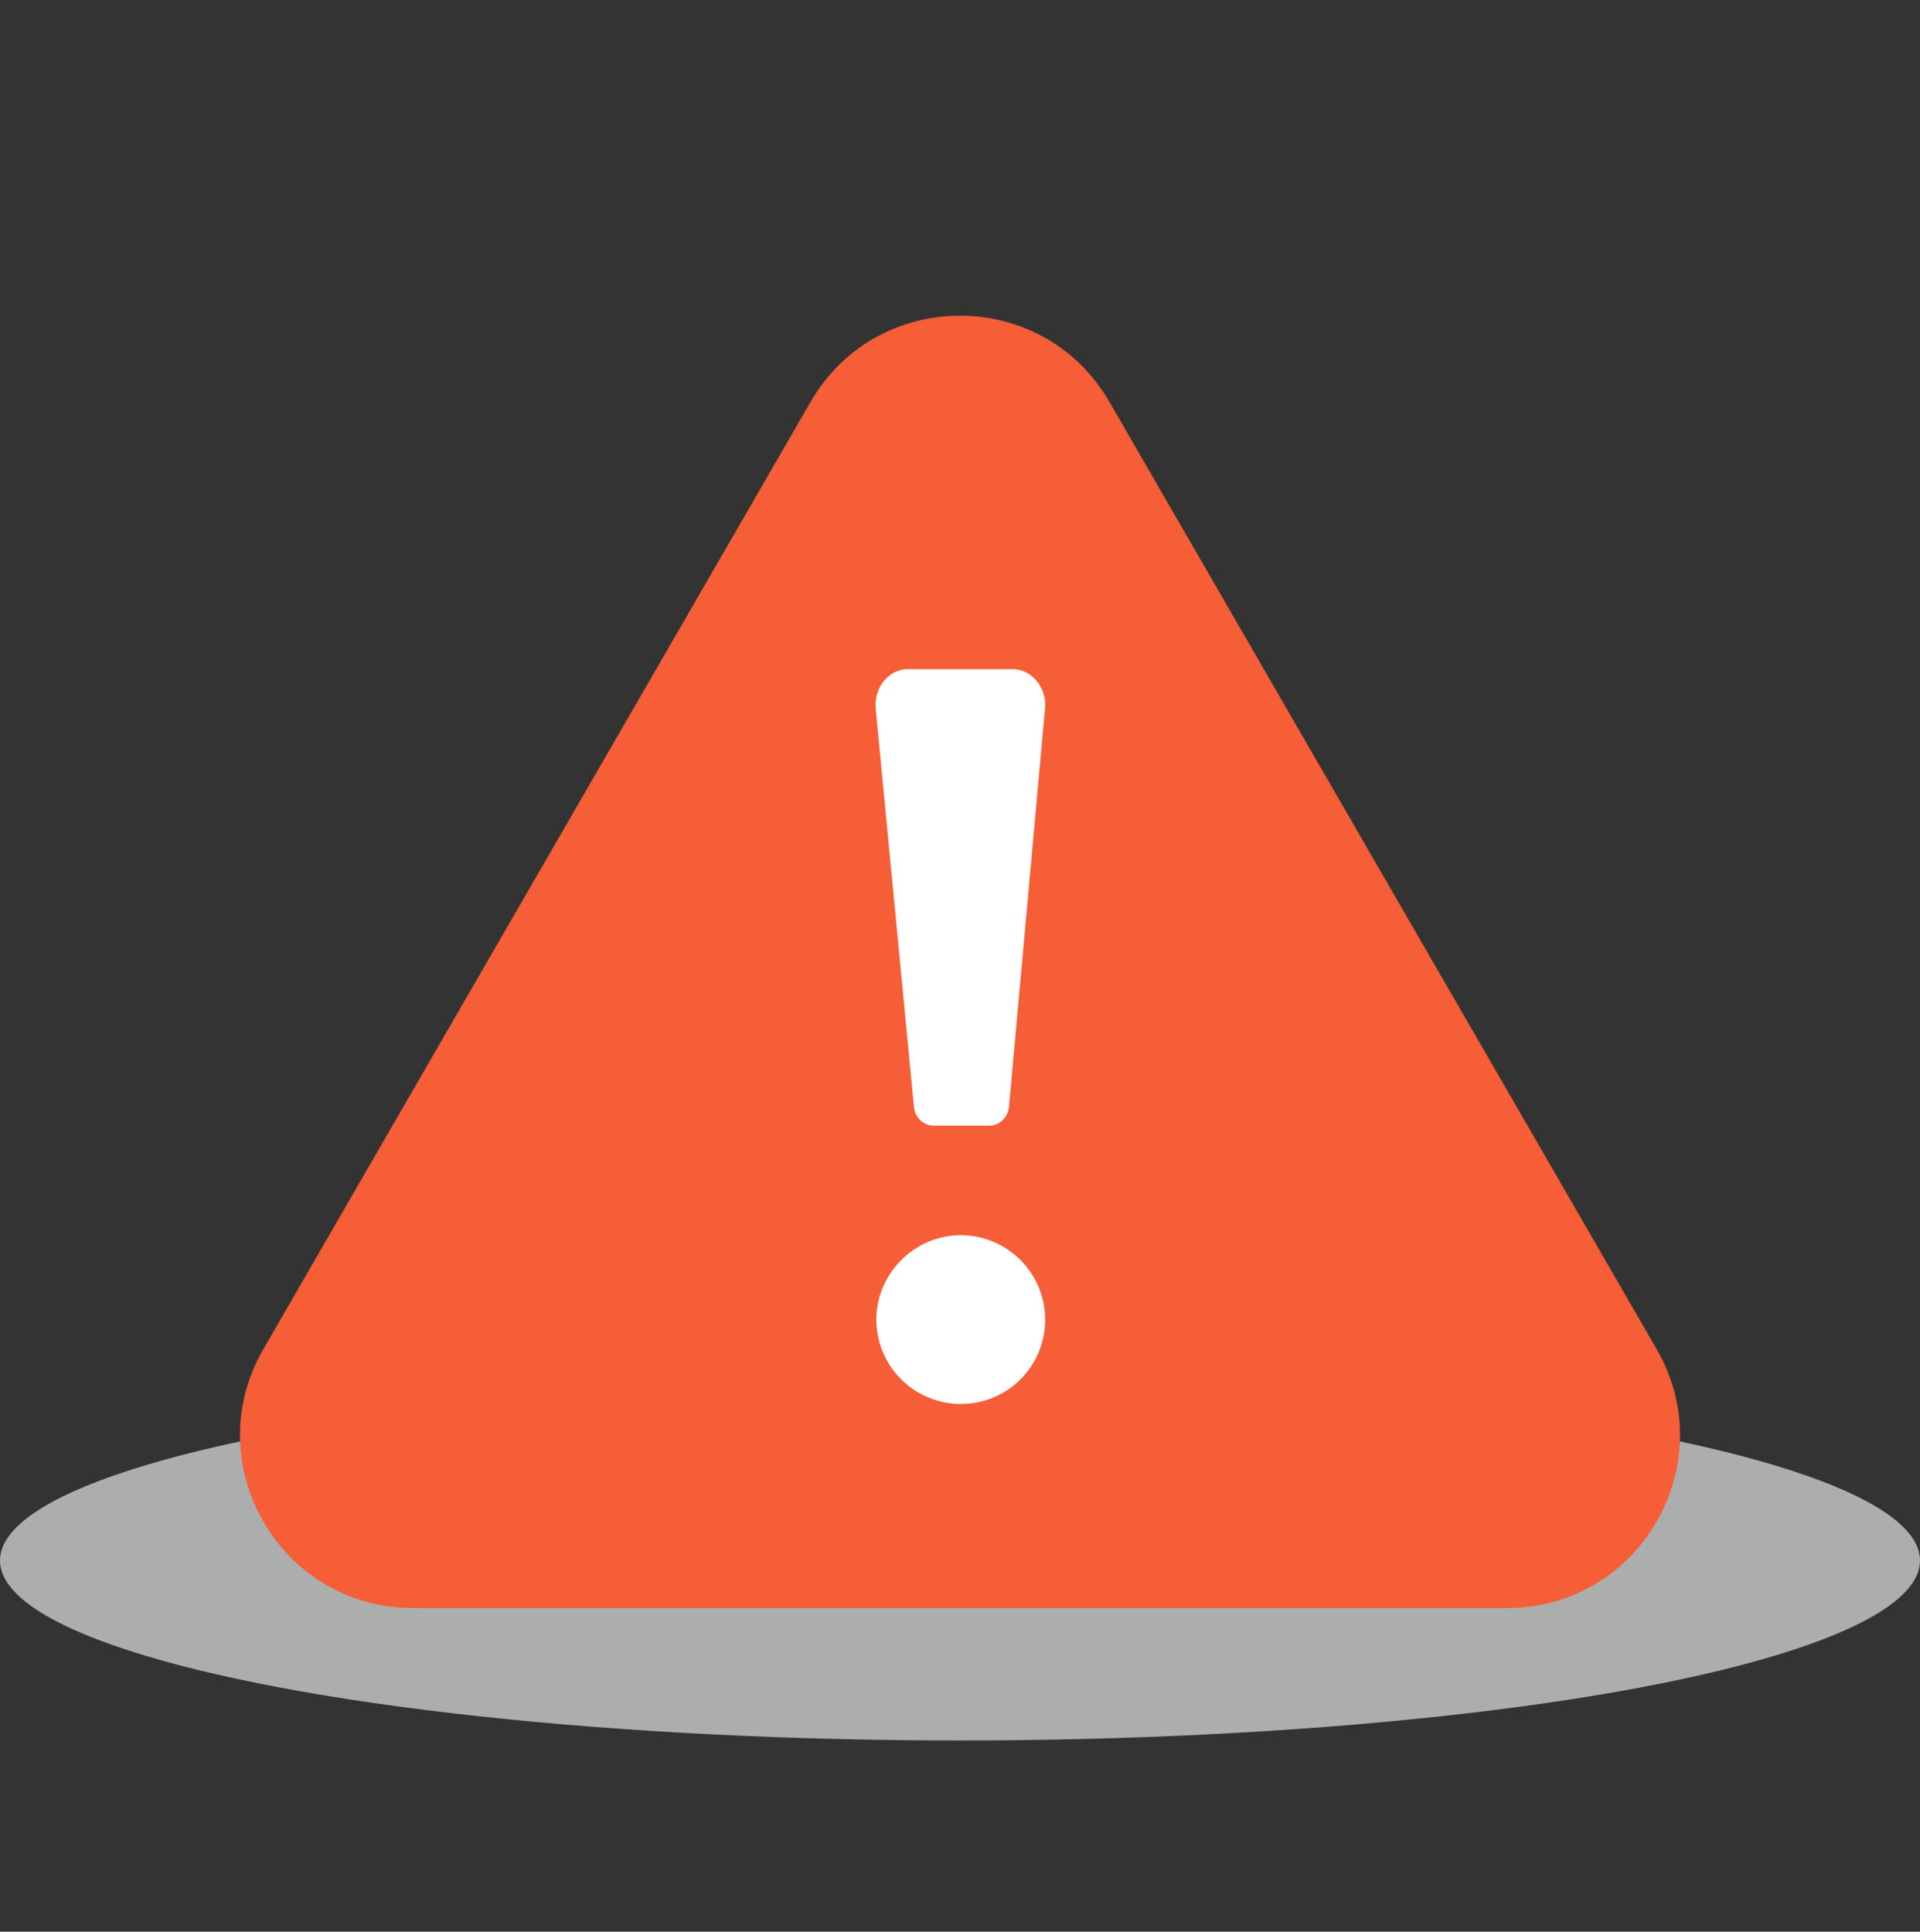 <svg xmlns="http://www.w3.org/2000/svg" fill="none" viewBox="0 0 160 161"><rect x="0" y="0" width="160" height="161" fill="#333333" stroke="none"/><ellipse cx="80" cy="130.061" fill="#ACADAD" rx="80" ry="15"/><path fill="#F55E36" d="M138.054 112.445L92.44 33.477c-5.529-9.555-19.351-9.555-24.88 0l-45.614 78.968c-5.529 9.556 1.382 21.575 12.44 21.575h91.228c11.058 0 17.969-12.019 12.44-21.575z"/><path fill="#fff" d="M75.674 55.773h8.714c1.563 0 2.825 1.503 2.705 3.185l-3.005 33.234c-.06.902-.781 1.623-1.623 1.623h-4.688c-.84 0-1.562-.721-1.622-1.623L72.97 59.02c-.12-1.743 1.082-3.246 2.704-3.246zm4.387 61.24c-3.846 0-7.031-3.125-7.031-7.032 0-3.846 3.185-7.031 7.031-7.031 3.906 0 7.032 3.185 7.032 7.031a7.002 7.002 0 0 1-7.032 7.032z"/></svg>
